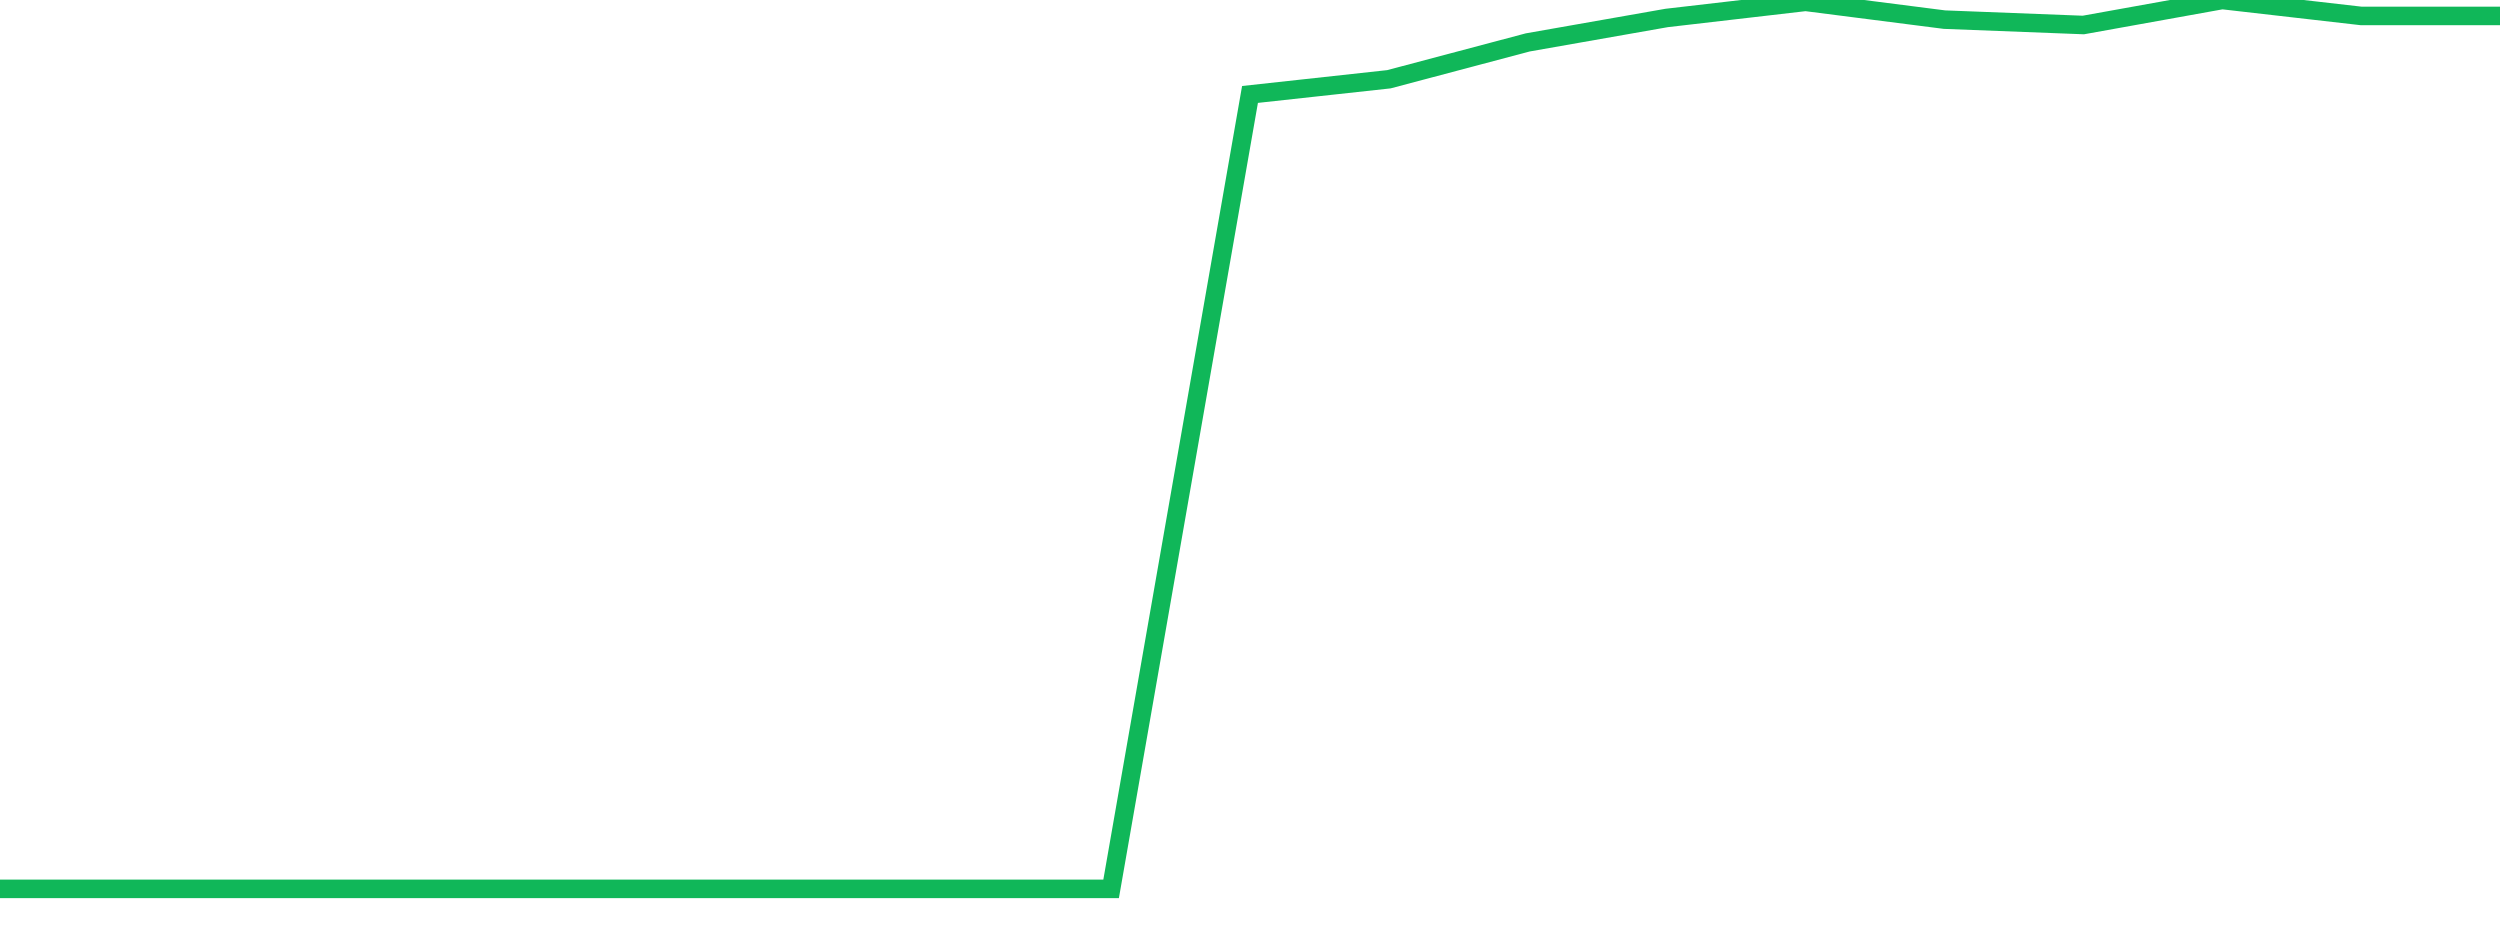 <?xml version="1.0" standalone="no"?>
<!DOCTYPE svg PUBLIC "-//W3C//DTD SVG 1.1//EN" "http://www.w3.org/Graphics/SVG/1.1/DTD/svg11.dtd">
<svg width="135" height="50" viewBox="0 0 135 50" preserveAspectRatio="none" class="sparkline" xmlns="http://www.w3.org/2000/svg"
xmlns:xlink="http://www.w3.org/1999/xlink"><path  class="sparkline--line" d="M 0 48 L 0 48 L 7.5 48 L 15 48 L 22.5 48 L 30 48 L 37.5 48 L 45 48 L 52.5 48 L 60 48 L 67.5 5.1 L 75 4.28 L 82.5 2.29 L 90 0.97 L 97.5 0.1 L 105 1.06 L 112.5 1.35 L 120 0 L 127.5 0.86 L 135 0.86" fill="none" stroke-width="1" stroke="#10b759"></path></svg>